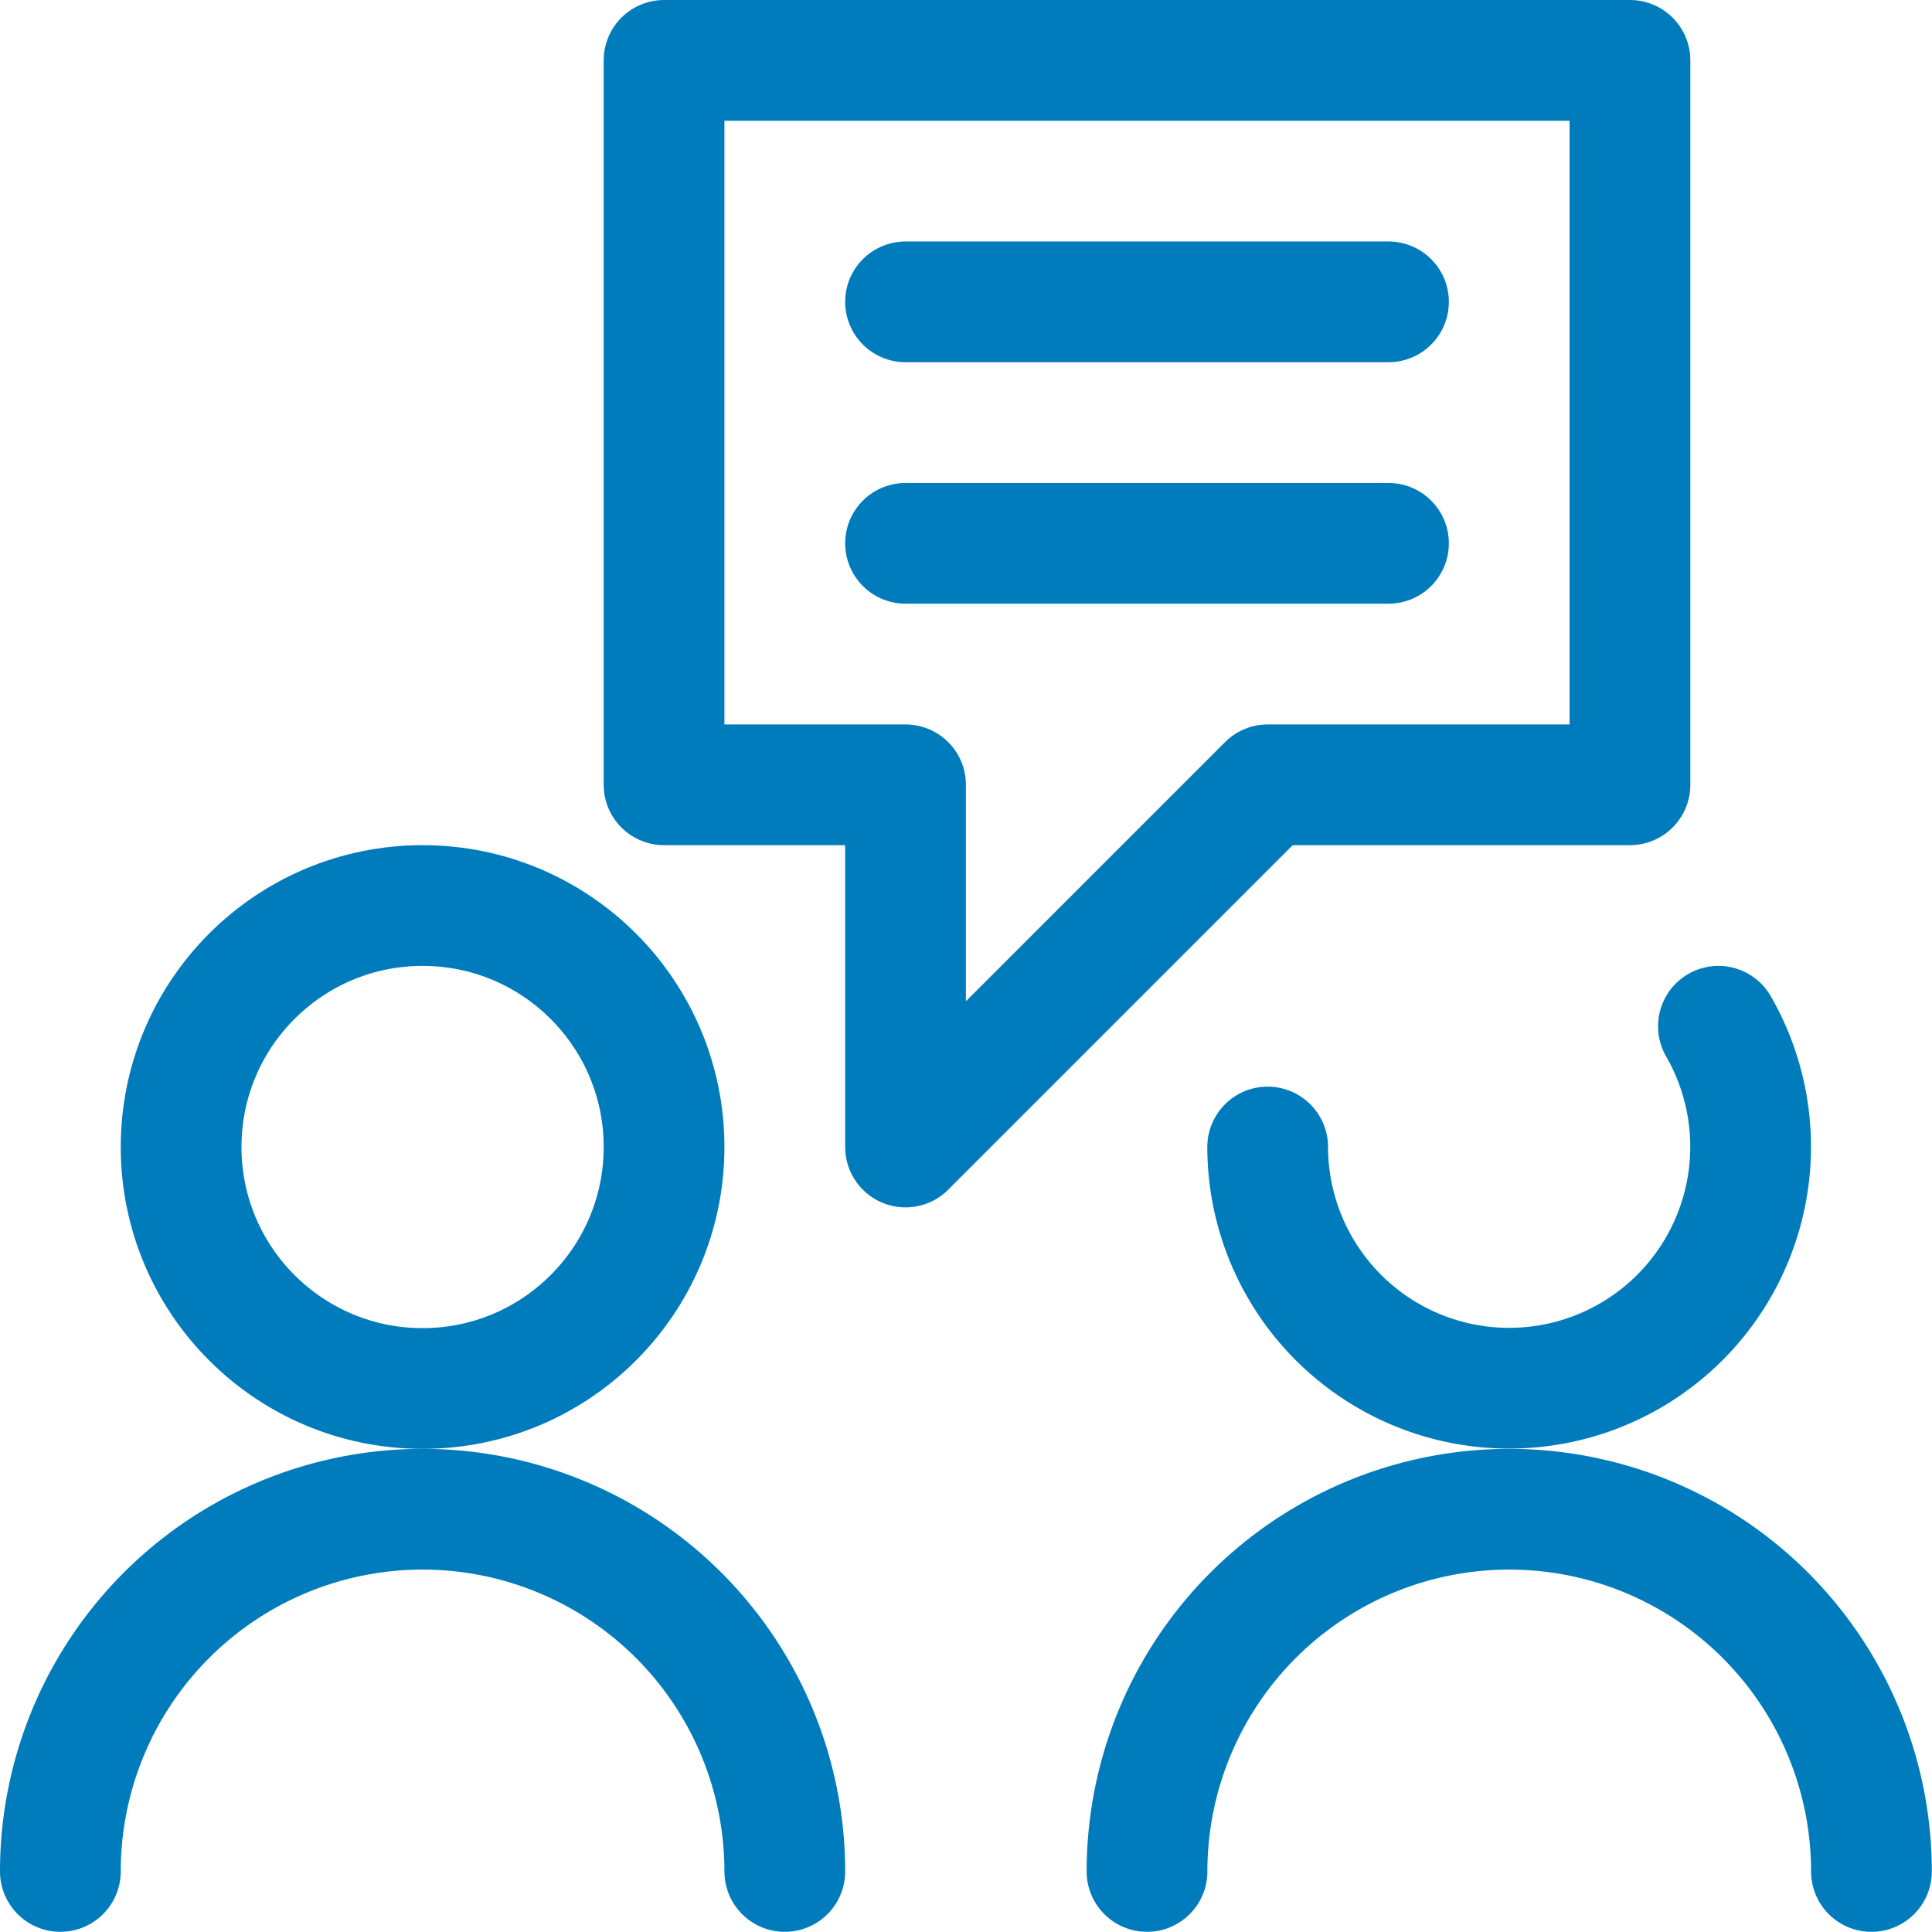 <?xml version="1.0" encoding="UTF-8"?> <svg xmlns="http://www.w3.org/2000/svg" viewBox="0 0 80 80"><g transform="matrix(3.333,0,0,3.333,0,0)"><defs><style>.a{fill:none;stroke:#007cbc;stroke-linecap:round;stroke-linejoin:round;stroke-width:1.5px;}</style></defs><title>conversation-chat-bubble</title><circle class="a" cx="5.25" cy="14.25" r="3"></circle><path class="a" d="M.75,23.25a4.5,4.5,0,0,1,9,0"></path><path class="a" d="M21.349,12.75a3,3,0,1,1-5.6,1.5"></path><path class="a" d="M14.25,23.25a4.5,4.5,0,0,1,9,0"></path><polygon class="a" points="8.25 9.75 11.25 9.75 11.25 14.25 15.75 9.75 20.25 9.75 20.25 0.75 8.25 0.75 8.25 9.75"></polygon><line class="a" x1="11.25" y1="3.75" x2="17.25" y2="3.75"></line><line class="a" x1="11.25" y1="6.75" x2="17.25" y2="6.75"></line></g></svg> 